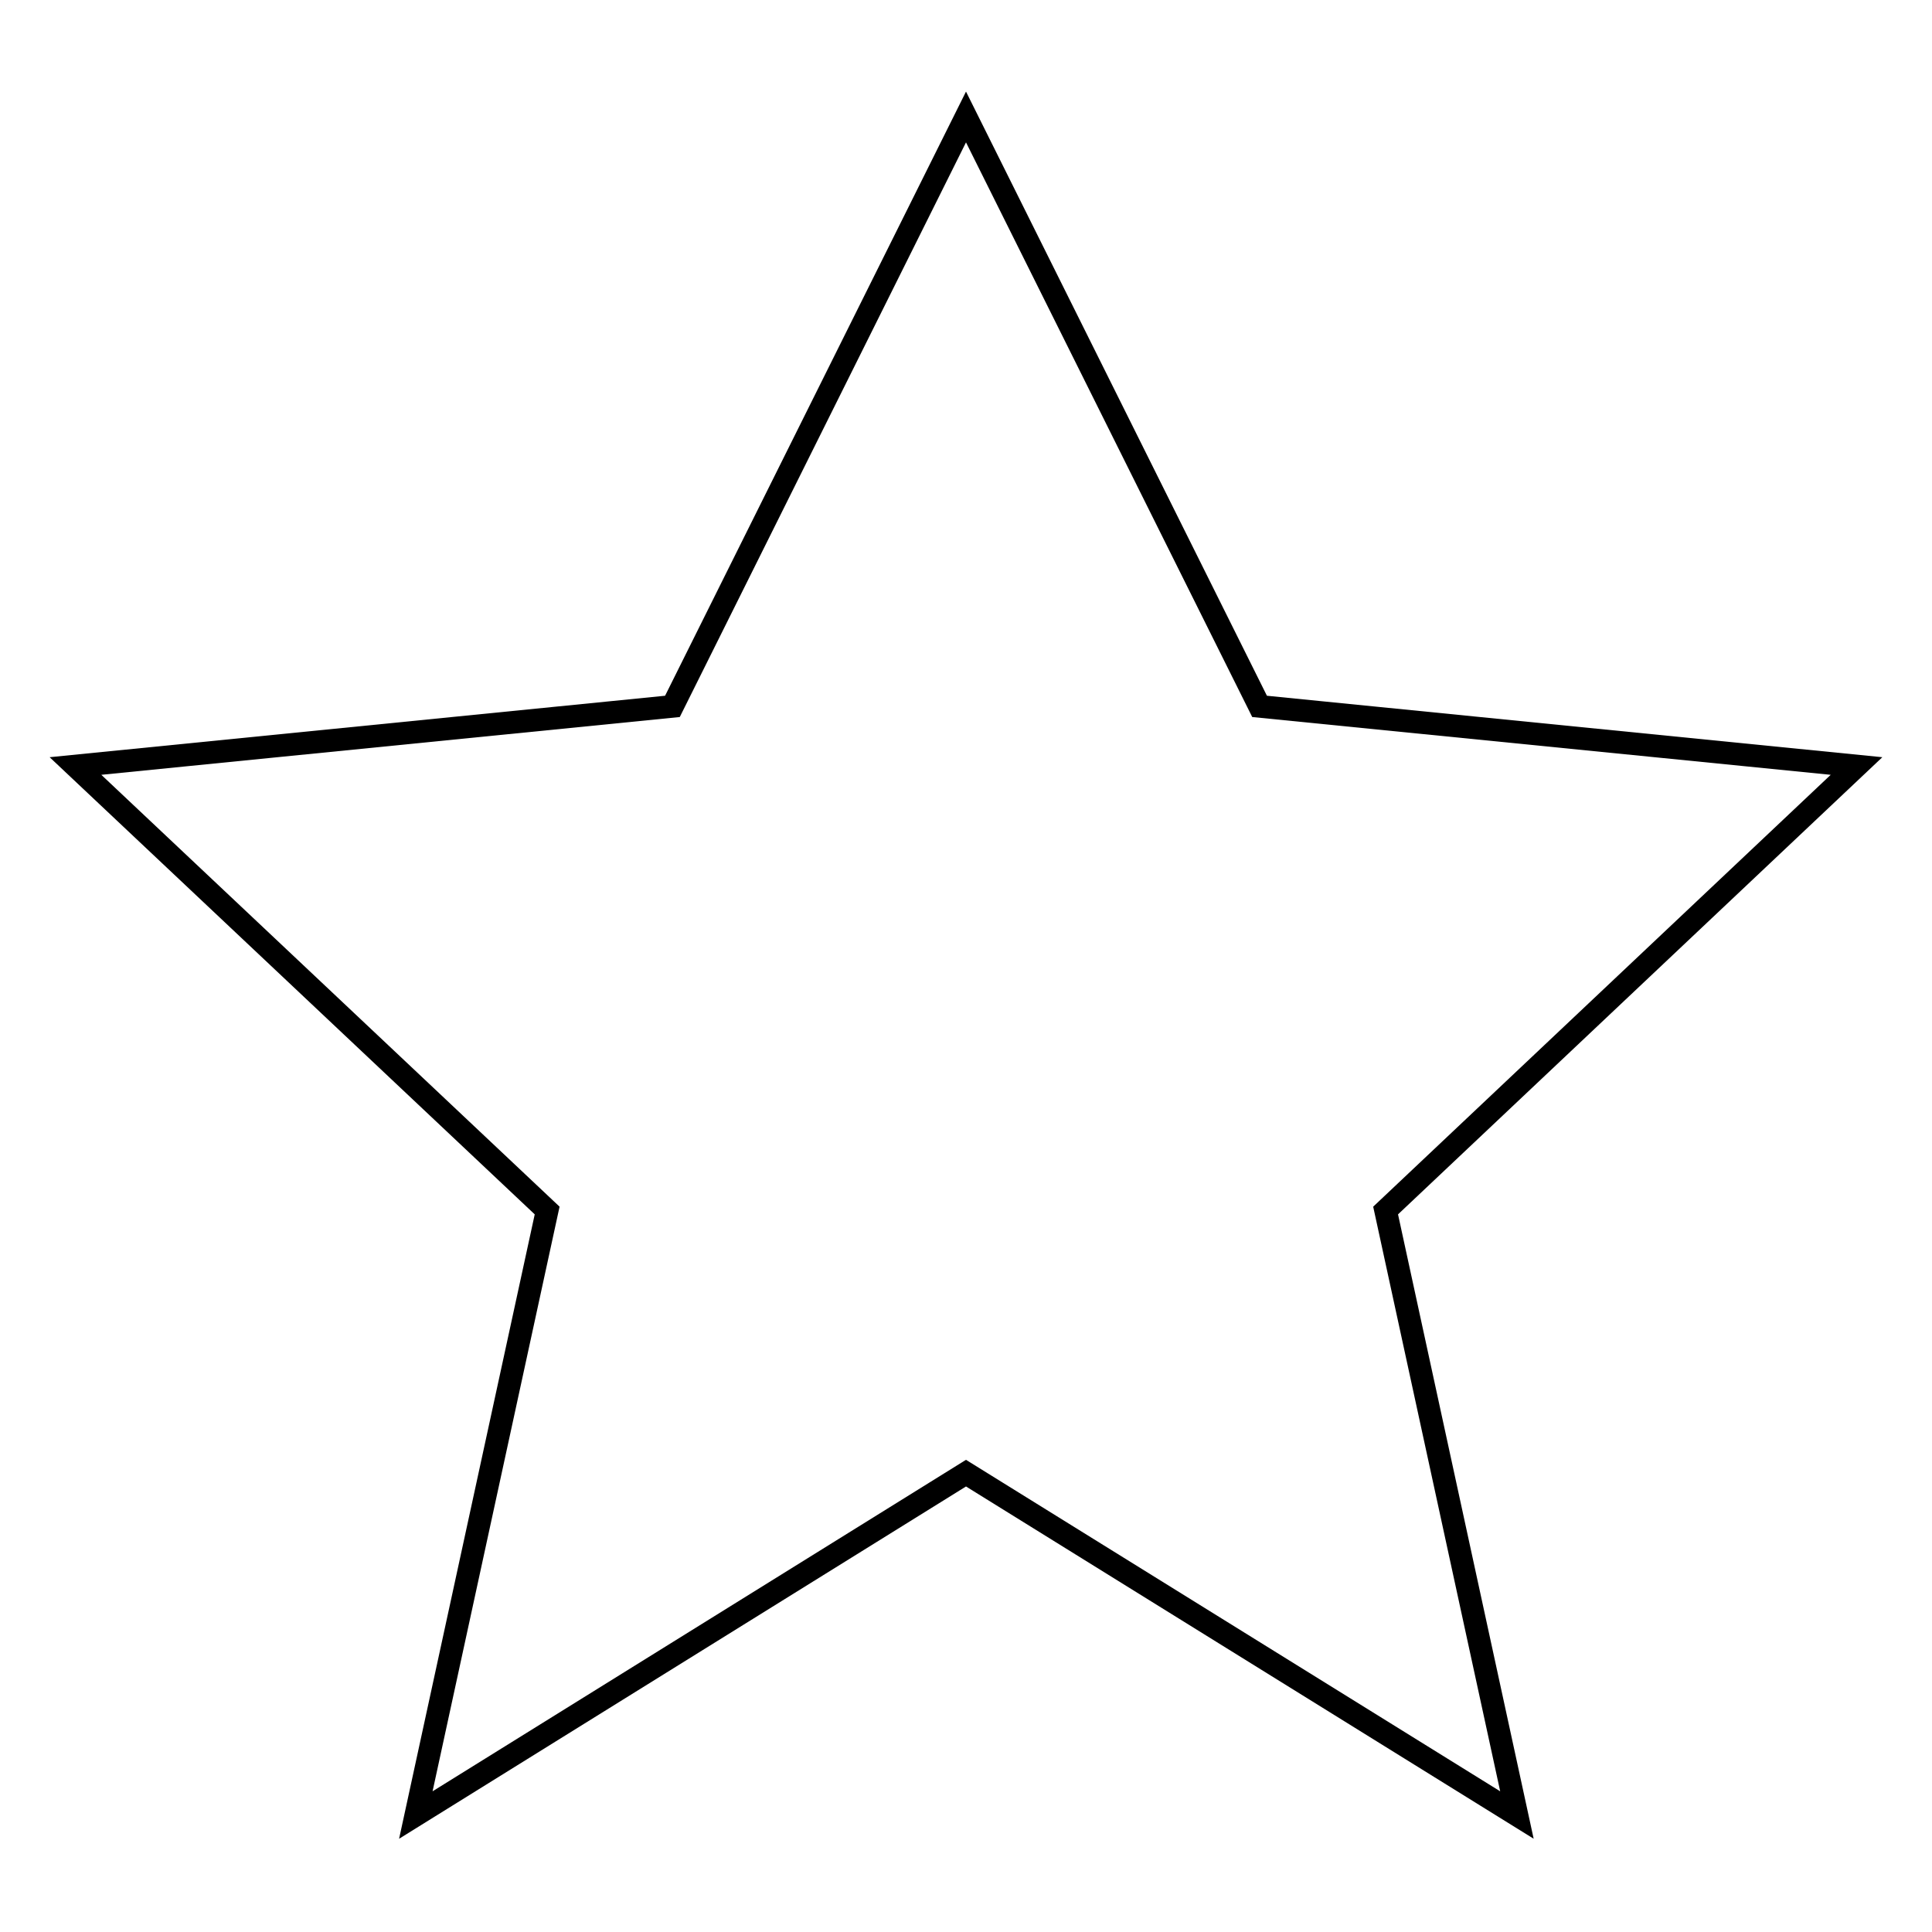 <?xml version="1.0" encoding="utf-8"?>
<!-- Svg Vector Icons : http://www.onlinewebfonts.com/icon -->
<!DOCTYPE svg PUBLIC "-//W3C//DTD SVG 1.1//EN" "http://www.w3.org/Graphics/SVG/1.1/DTD/svg11.dtd">
<svg version="1.1" xmlns="http://www.w3.org/2000/svg" xmlns:xlink="http://www.w3.org/1999/xlink" x="0px" y="0px" viewBox="0 0 256 256" enable-background="new 0 0 256 256" xml:space="preserve">
<g> <path stroke-width="3" fill-opacity="0" stroke="#000000"  d="M128,15.5l38.9,78.1l79.1,7.9l-62.4,58.9l17.4,80.1l-73-45.3l-72.9,45.3l17.4-80.1L10,101.5l79.1-7.9 L128,15.5z"/></g>
</svg>